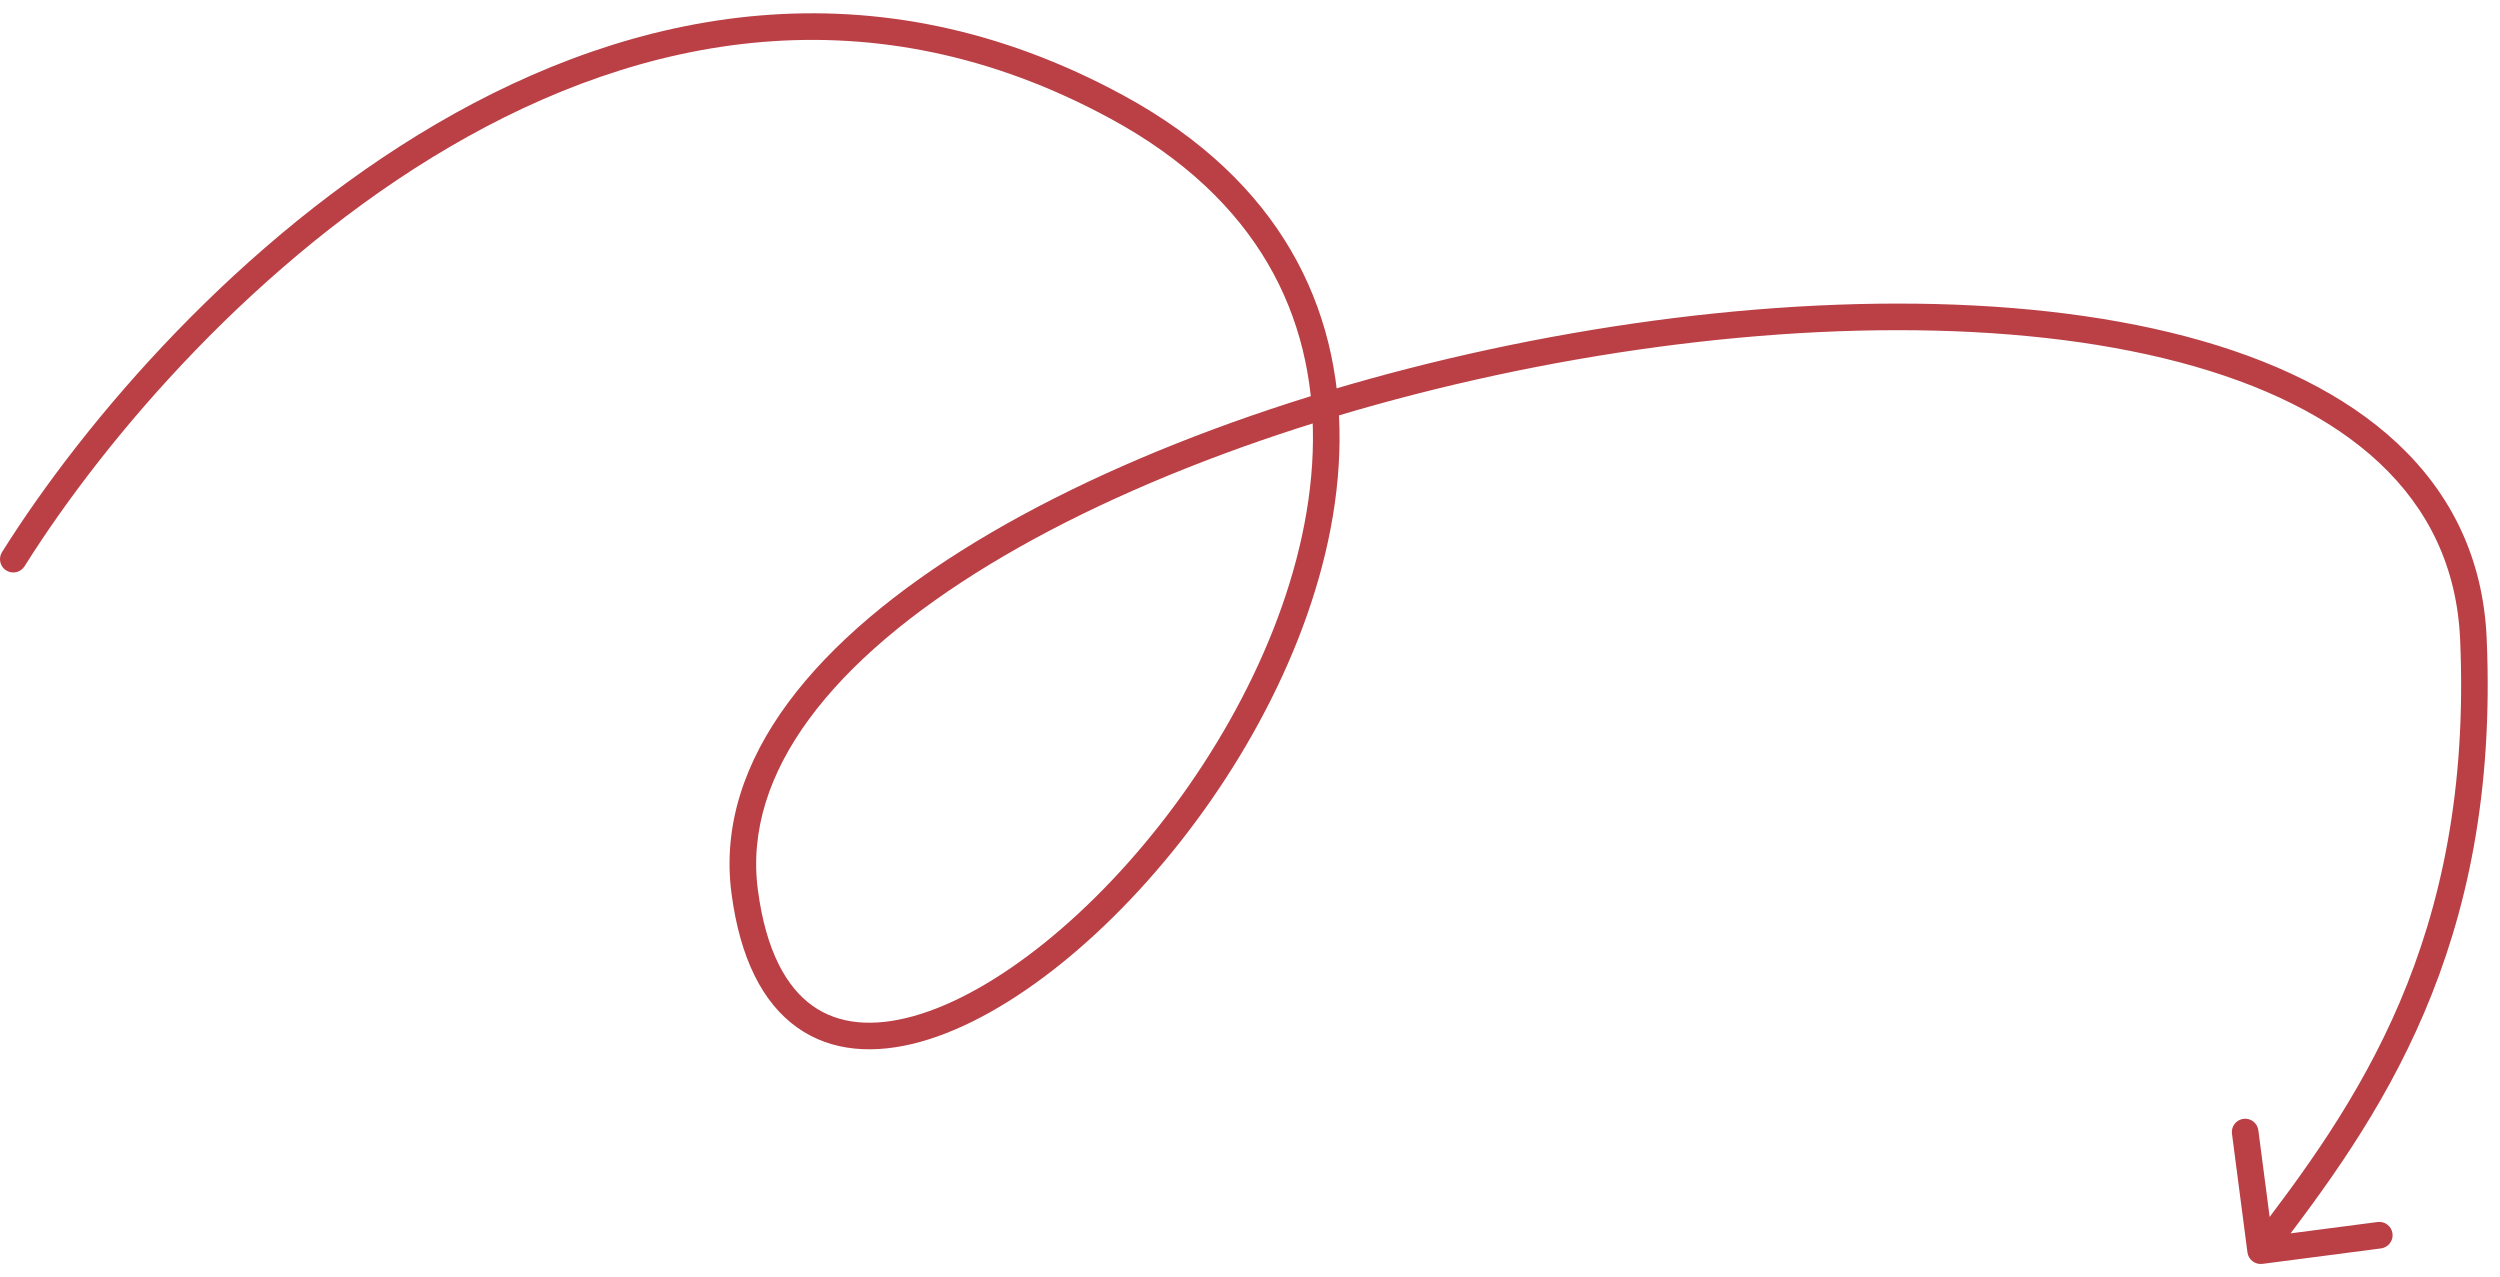 <svg width="94" height="48" viewBox="0 0 94 48" fill="none" xmlns="http://www.w3.org/2000/svg">
<path d="M0.076 20.76C-0.07 20.994 0 21.303 0.234 21.449C0.468 21.596 0.777 21.525 0.924 21.291L0.076 20.76ZM42 4.026L41.761 4.465L42 4.026ZM84.504 47.09C84.54 47.364 84.791 47.557 85.065 47.522L89.527 46.94C89.801 46.904 89.994 46.653 89.958 46.379C89.922 46.105 89.671 45.912 89.397 45.948L85.431 46.465L84.914 42.499C84.878 42.225 84.627 42.032 84.353 42.068C84.079 42.104 83.886 42.355 83.922 42.628L84.504 47.09ZM0.924 21.291C3.977 16.423 9.698 9.74 16.915 5.52C24.115 1.31 32.758 -0.428 41.761 4.465L42.239 3.587C32.842 -1.52 23.818 0.325 16.41 4.657C9.018 8.979 3.19 15.795 0.076 20.76L0.924 21.291ZM41.761 4.465C47.347 7.501 49.405 11.922 49.367 16.576C49.329 21.272 47.153 26.25 44.161 30.291C41.16 34.343 37.416 37.352 34.342 38.208C32.818 38.633 31.526 38.512 30.553 37.819C29.572 37.121 28.799 35.763 28.496 33.461L27.504 33.591C27.826 36.039 28.678 37.712 29.973 38.633C31.274 39.56 32.909 39.645 34.611 39.172C37.99 38.231 41.902 35.022 44.964 30.886C48.034 26.74 50.327 21.561 50.367 16.585C50.408 11.567 48.153 6.801 42.239 3.587L41.761 4.465ZM28.496 33.461C27.913 29.034 31.345 24.783 37.22 21.219C43.052 17.681 51.098 14.948 59.274 13.518C67.453 12.088 75.702 11.972 81.943 13.619C85.061 14.442 87.646 15.696 89.475 17.416C91.293 19.125 92.381 21.308 92.501 24.048L93.499 24.004C93.369 20.994 92.16 18.568 90.16 16.687C88.17 14.816 85.415 13.501 82.198 12.652C75.767 10.955 67.359 11.089 59.101 12.533C50.84 13.978 42.667 16.745 36.702 20.364C30.78 23.956 26.837 28.518 27.504 33.591L28.496 33.461ZM92.501 24.048C92.993 35.37 88.579 41.553 84.604 46.721L85.396 47.331C89.421 42.099 94.007 35.681 93.499 24.004L92.501 24.048Z" fill="#BA4046"/>
</svg>
